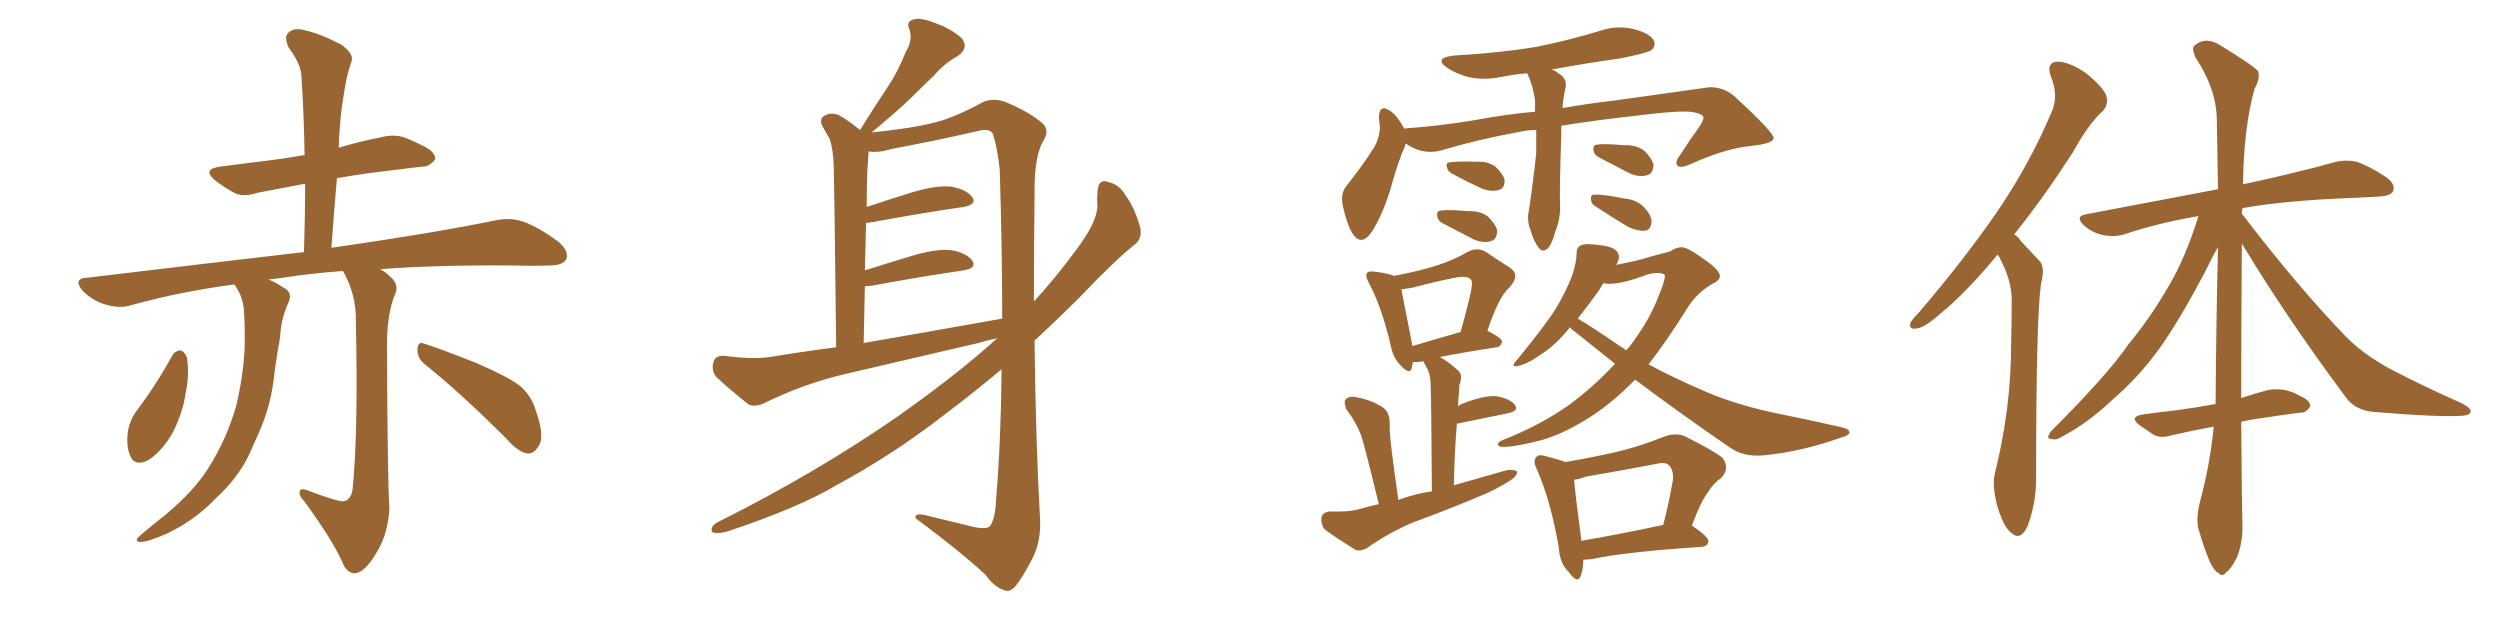 <svg xmlns="http://www.w3.org/2000/svg" xmlns:xlink="http://www.w3.org/1999/xlink" width="600" height="150"><path fill="#996633" padding="10" d="M81.01 120.12L81.01 120.12Q82.47 120.56 83.35 119.97L83.35 119.97Q84.52 119.09 84.67 116.89L84.67 116.89Q85.99 103.42 85.40 77.05L85.40 77.05Q85.55 70.75 82.32 65.04L82.32 65.04Q74.27 65.63 67.97 66.65L67.97 66.65Q65.92 66.94 64.45 67.09L64.45 67.09Q66.06 67.68 67.97 68.99L67.97 68.99Q70.46 70.17 69.14 72.80L69.14 72.80Q67.38 76.76 67.24 80.86L67.24 80.86Q66.50 84.96 65.92 89.06L65.92 89.06Q65.19 97.12 62.11 103.86L62.11 103.86Q60.94 106.49 59.91 108.84L59.91 108.84Q57.28 114.55 51.86 119.53L51.86 119.53Q47.02 124.66 40.43 127.88L40.43 127.88Q35.60 130.08 33.69 130.08L33.69 130.08Q31.93 129.93 33.69 128.47L33.69 128.47Q35.74 126.71 37.94 124.95L37.94 124.95Q39.84 123.49 41.31 122.17L41.31 122.17Q47.46 116.75 50.54 111.47L50.54 111.47Q54.49 105.03 56.69 97.41L56.69 97.41Q58.89 88.04 58.74 80.42L58.74 80.42Q58.74 77.49 58.59 75.15L58.59 75.15Q58.45 71.48 56.54 68.70L56.54 68.70Q56.40 68.41 56.25 68.26L56.25 68.26Q43.07 70.02 31.49 73.24L31.49 73.24Q28.86 74.12 25.34 73.10L25.34 73.10Q22.27 72.22 19.92 69.87L19.92 69.87Q17.29 66.80 20.95 66.65L20.95 66.65Q49.07 63.28 72.95 60.50L72.95 60.50Q73.24 51.71 73.24 44.09L73.24 44.09Q66.94 45.26 61.67 46.29L61.67 46.29Q58.15 47.46 55.96 46.14L55.96 46.14Q53.61 44.82 51.71 43.36L51.71 43.36Q48.34 40.58 52.88 39.99L52.88 39.99Q58.30 39.26 63.28 38.67L63.28 38.67Q68.12 38.09 73.10 37.21L73.10 37.21Q72.95 27.54 72.36 18.60L72.36 18.60Q72.36 15.53 69.29 11.43L69.29 11.43Q68.12 8.94 69.14 7.91L69.14 7.91Q70.46 6.59 72.80 7.18L72.80 7.18Q76.46 7.91 81.88 10.69L81.88 10.69Q84.96 12.89 84.38 14.65L84.38 14.65Q83.79 16.41 83.20 18.75L83.20 18.75Q82.62 21.68 82.03 25.78L82.03 25.78Q81.45 30.47 81.30 35.45L81.30 35.45Q86.13 33.98 91.41 32.96L91.41 32.96Q94.63 32.08 97.41 33.11L97.41 33.11Q99.90 34.13 100.93 34.72L100.93 34.72Q104.59 36.33 104.44 38.23L104.44 38.23Q102.98 40.14 101.22 39.99L101.22 39.99Q95.36 40.72 88.18 41.60L88.18 41.60Q84.08 42.19 80.86 42.77L80.86 42.77Q80.13 50.98 79.54 59.47L79.54 59.47Q104.00 55.96 118.95 52.88L118.95 52.88Q122.46 52.15 125.54 53.17L125.54 53.17Q129.20 54.49 134.03 58.01L134.03 58.01Q136.82 60.50 135.79 62.40L135.79 62.40Q134.91 63.72 131.69 63.72L131.69 63.72Q127.59 63.87 122.75 63.72L122.75 63.72Q105.03 63.57 91.26 64.60L91.26 64.60Q92.58 65.33 93.60 66.36L93.60 66.36Q96.09 68.41 94.63 71.04L94.63 71.04Q92.87 75.73 92.87 82.91L92.87 82.91Q93.02 116.60 93.46 121.88L93.46 121.88Q93.16 127.73 90.82 131.84L90.82 131.84Q88.92 135.35 87.01 136.82L87.01 136.82Q84.52 138.72 82.62 135.94L82.62 135.94Q80.27 130.22 73.10 120.41L73.10 120.41Q71.78 119.09 71.92 118.07L71.92 118.07Q71.92 117.04 73.68 117.63L73.68 117.63Q77.34 119.09 81.01 120.12ZM41.31 85.40L41.31 85.40Q41.89 84.23 43.36 84.08L43.36 84.08Q44.24 84.38 44.82 85.69L44.82 85.69Q45.56 89.50 44.53 94.48L44.53 94.48Q43.95 98.73 41.60 103.56L41.60 103.56Q39.11 108.11 35.60 110.45L35.60 110.45Q32.23 112.06 31.20 109.28L31.20 109.28Q30.18 106.79 30.76 103.13L30.76 103.13Q31.35 100.63 32.37 99.17L32.37 99.17Q37.35 92.58 41.31 85.40ZM101.81 87.30L101.81 87.30L101.81 87.30Q100.05 85.84 100.20 83.64L100.20 83.64Q100.34 81.88 101.81 82.47L101.81 82.47Q106.35 83.94 114.40 87.16L114.40 87.16Q121.58 90.23 124.80 92.58L124.80 92.58Q127.59 95.07 128.61 98.58L128.61 98.58Q130.96 105.18 129.05 107.37L129.05 107.37Q128.03 108.98 126.56 108.84L126.56 108.84Q124.22 108.40 121.58 105.32L121.58 105.32Q110.74 94.48 101.81 87.30ZM239.36 81.15L239.36 81.15Q236.72 81.74 234.81 82.32L234.81 82.32Q219.14 85.99 203.32 89.65L203.32 89.65Q193.07 91.99 183.25 96.83L183.25 96.83Q181.20 97.71 179.74 97.12L179.74 97.12Q175.05 93.46 171.83 90.38L171.83 90.38Q170.65 88.77 171.24 86.87L171.24 86.87Q171.68 85.25 173.88 85.40L173.88 85.40Q180.62 86.28 184.72 85.69L184.72 85.69Q192.63 84.38 200.68 83.35L200.68 83.35Q200.24 44.38 200.10 39.84L200.10 39.84Q199.95 35.60 199.07 33.25L199.07 33.25Q198.19 31.79 197.17 29.88L197.17 29.88Q196.73 28.27 198.05 27.69L198.05 27.69Q199.37 26.95 201.12 27.54L201.12 27.54Q203.61 28.86 206.40 31.20L206.40 31.20Q209.77 25.78 212.99 20.95L212.99 20.95Q215.48 17.29 217.38 12.45L217.38 12.45Q219.14 9.67 218.26 7.03L218.26 7.03Q217.38 5.27 219.14 4.69L219.14 4.69Q220.90 4.10 224.56 5.57L224.56 5.57Q228.52 7.03 230.86 9.23L230.86 9.23Q232.62 11.57 229.83 13.48L229.83 13.48Q226.61 15.23 224.27 18.02L224.27 18.02Q221.48 20.65 218.41 23.73L218.41 23.73Q215.04 26.95 209.18 31.79L209.18 31.79Q219.29 30.76 224.71 29.30L224.71 29.30Q229.25 28.13 235.99 24.46L235.99 24.46Q238.48 23.44 241.26 24.46L241.26 24.46Q246.97 26.81 250.20 29.59L250.20 29.59Q252.10 31.35 250.20 34.13L250.20 34.13Q248.14 38.09 248.29 47.02L248.29 47.02Q248.14 60.35 248.14 72.36L248.14 72.36Q253.13 66.94 258.11 60.21L258.11 60.21Q263.23 53.47 263.38 49.51L263.38 49.51Q263.23 47.61 263.38 46.29L263.38 46.29Q263.53 42.77 265.87 43.65L265.87 43.65Q268.65 44.24 270.12 46.88L270.12 46.88Q272.17 49.51 273.63 54.49L273.63 54.49Q274.22 57.13 272.46 58.59L272.46 58.59Q267.63 62.40 259.28 71.19L259.28 71.19Q254.15 76.32 248.29 81.74L248.29 81.74Q248.58 106.49 249.61 124.51L249.61 124.51Q249.90 129.49 248.00 133.59L248.00 133.59Q245.65 138.28 243.75 140.63L243.75 140.63Q242.43 142.24 240.97 141.65L240.97 141.65Q238.48 140.77 236.57 137.99L236.57 137.99Q230.42 132.28 219.73 124.37L219.73 124.37Q219.43 122.90 222.66 123.78L222.66 123.78Q228.08 125.10 233.50 126.42L233.50 126.42Q236.72 127.15 237.60 126.27L237.60 126.27Q238.92 124.37 239.06 119.82L239.06 119.82Q240.23 105.91 240.38 88.62L240.38 88.62Q233.94 94.04 226.76 99.46L226.76 99.46Q214.31 109.13 200.98 116.31L200.98 116.31Q192.04 121.73 174.46 127.59L174.46 127.59Q172.85 128.03 171.39 127.88L171.39 127.88Q170.65 127.73 170.80 126.86L170.80 126.86Q171.09 125.83 172.41 125.24L172.41 125.24Q196.14 113.38 215.92 99.61L215.92 99.61Q229.98 89.65 239.36 81.15ZM207.28 82.32L207.28 82.32L207.28 82.32Q225 79.25 240.53 76.46L240.53 76.46Q240.53 60.06 239.94 40.72L239.94 40.72Q239.36 35.45 238.33 32.23L238.33 32.23Q237.60 30.62 234.52 31.49L234.52 31.49Q224.27 33.84 214.01 35.74L214.01 35.74Q210.64 36.77 208.45 36.33L208.45 36.33Q208.45 36.47 208.45 36.62L208.45 36.62Q208.30 38.53 208.15 41.16L208.15 41.16Q208.01 45.12 208.01 49.66L208.01 49.66Q213.28 47.90 219.43 46.00L219.43 46.00Q225.15 44.38 228.37 44.82L228.37 44.82Q231.88 45.41 233.35 47.31L233.35 47.31Q234.52 49.07 231.30 49.66L231.30 49.66Q222.07 50.98 209.33 53.32L209.33 53.32Q208.45 53.47 207.86 53.47L207.86 53.47Q207.71 59.03 207.57 64.89L207.57 64.89Q213.13 63.13 219.43 61.23L219.43 61.23Q225.15 59.62 228.37 60.06L228.37 60.06Q231.88 60.64 233.35 62.55L233.35 62.55Q234.52 64.31 231.30 64.89L231.30 64.89Q222.07 66.21 209.33 68.55L209.33 68.55Q208.15 68.70 207.57 68.70L207.57 68.70Q207.42 75.15 207.28 82.32ZM368.70 31.20L368.70 31.20Q366.50 31.20 364.75 31.64L364.75 31.64Q354.93 33.40 345.56 36.18L345.56 36.18Q341.31 37.21 337.35 34.42L337.35 34.42Q337.21 34.86 337.21 35.01L337.21 35.01Q335.45 38.96 333.54 46.00L333.54 46.00Q331.64 51.86 329.30 55.52L329.30 55.52Q326.66 59.47 324.46 55.81L324.46 55.81Q323.14 53.47 322.27 49.37L322.27 49.37Q321.68 46.58 323.00 44.82L323.00 44.82Q326.95 39.84 329.74 35.45L329.74 35.45Q331.05 33.25 331.20 30.47L331.20 30.47Q331.05 29.30 330.91 28.27L330.91 28.27Q331.05 24.76 333.69 26.66L333.69 26.66Q335.30 27.69 337.06 30.91L337.06 30.91Q337.35 30.76 337.94 30.76L337.94 30.76Q345.85 30.18 353.76 28.86L353.76 28.86Q361.67 27.39 368.41 26.81L368.41 26.81Q368.41 25.49 368.41 24.17L368.41 24.17Q367.97 20.65 366.65 17.87L366.65 17.87Q366.50 17.58 366.50 17.58L366.50 17.58Q363.13 17.87 360.35 18.46L360.35 18.46Q355.96 19.34 352.29 18.46L352.29 18.46Q349.22 17.58 347.31 16.26L347.31 16.26Q343.95 13.92 348.93 13.33L348.93 13.33Q359.62 12.74 368.55 11.28L368.55 11.28Q376.61 9.67 384.23 7.32L384.23 7.32Q388.33 6.01 392.29 7.03L392.29 7.03Q396.09 8.06 396.97 9.81L396.97 9.81Q397.41 10.99 396.39 12.01L396.39 12.01Q395.36 12.74 388.62 14.06L388.62 14.06Q380.27 15.23 372.36 16.70L372.36 16.70Q373.39 16.99 373.97 17.58L373.97 17.58Q376.46 18.90 375.59 21.68L375.59 21.68Q375.15 23.73 375 25.93L375 25.93Q381.74 24.76 387.16 24.17L387.16 24.17Q399.90 22.41 410.16 20.95L410.16 20.95Q413.53 20.80 416.31 23.14L416.31 23.14Q425.54 31.64 425.68 33.11L425.68 33.11Q425.68 34.42 420.41 35.01L420.41 35.01Q414.11 35.60 406.05 39.26L406.05 39.26Q403.56 40.43 402.69 39.84L402.69 39.84Q401.81 39.11 403.13 37.35L403.13 37.35Q405.47 33.69 407.81 30.47L407.81 30.47Q408.84 28.86 408.84 28.27L408.84 28.27Q408.84 27.39 406.49 26.95L406.49 26.95Q403.86 26.37 393.31 27.69L393.31 27.69Q382.76 28.86 374.71 30.18L374.71 30.18Q374.71 31.35 374.71 32.37L374.71 32.37Q374.27 45.12 374.41 49.22L374.41 49.22Q374.56 52.44 373.24 55.66L373.24 55.66Q372.66 58.01 371.63 59.47L371.63 59.47Q370.31 60.79 369.29 59.47L369.29 59.47Q367.97 57.71 367.38 55.37L367.38 55.37Q366.36 52.88 366.94 50.54L366.94 50.54Q368.12 42.48 368.70 36.62L368.70 36.62Q368.70 33.84 368.70 31.20ZM348.63 41.75L348.63 41.75Q347.46 41.16 347.31 40.28L347.31 40.28Q346.88 39.11 347.90 38.96L347.90 38.96Q349.80 38.67 354.35 38.82L354.35 38.82Q357.13 38.67 358.89 39.99L358.89 39.99Q360.64 41.60 361.08 43.07L361.08 43.07Q361.23 45.12 359.77 45.56L359.77 45.56Q358.01 46.14 355.66 45.26L355.66 45.26Q352.15 43.65 348.63 41.75ZM346.29 53.61L346.29 53.61Q345.12 53.03 344.97 52.00L344.97 52.00Q344.68 50.68 345.70 50.54L345.70 50.54Q347.46 50.24 352.29 50.68L352.29 50.68Q355.22 50.54 357.13 52.00L357.13 52.00Q358.89 53.76 359.33 55.22L359.33 55.22Q359.33 57.42 357.86 57.86L357.86 57.86Q355.96 58.45 353.61 57.42L353.61 57.42Q349.95 55.52 346.29 53.61ZM383.79 37.79L383.79 37.79Q382.62 37.21 382.47 36.18L382.47 36.18Q382.18 34.86 383.20 34.72L383.20 34.72Q384.96 34.42 389.79 34.86L389.79 34.86Q392.72 34.72 394.63 36.18L394.63 36.18Q396.39 37.94 396.83 39.40L396.83 39.40Q396.83 41.60 395.36 42.04L395.36 42.04Q393.46 42.63 391.11 41.60L391.11 41.60Q387.45 39.70 383.79 37.79ZM382.91 49.51L382.91 49.51Q381.88 48.93 381.88 48.05L381.88 48.05Q381.59 46.73 382.62 46.73L382.62 46.73Q384.67 46.58 389.65 47.61L389.65 47.61Q392.87 47.90 394.63 49.80L394.63 49.80Q396.24 51.56 396.39 53.03L396.39 53.03Q396.24 55.22 394.78 55.37L394.78 55.37Q393.16 55.52 390.82 54.49L390.82 54.49Q386.87 52.15 382.91 49.51ZM330.91 121.00L330.91 121.00Q327.69 107.67 326.66 104.44L326.66 104.44Q325.34 101.07 323.14 98.29L323.14 98.29Q322.41 96.39 323.00 95.80L323.00 95.80Q323.88 94.92 325.63 95.36L325.63 95.36Q329.00 95.95 331.79 97.71L331.79 97.71Q333.54 98.88 333.54 101.66L333.54 101.66Q333.40 102.98 333.98 107.96L333.98 107.96Q334.57 112.79 335.60 119.97L335.60 119.97Q339.55 118.51 343.65 117.92L343.65 117.92Q343.51 95.65 343.36 92.87L343.36 92.87Q343.36 90.38 342.77 88.92L342.77 88.92Q342.33 88.04 341.75 87.01L341.75 87.01Q341.60 86.72 341.60 86.72L341.60 86.72Q341.31 86.72 341.31 86.72L341.31 86.72Q340.14 87.01 339.11 86.87L339.11 86.87Q338.96 87.74 338.82 88.33L338.82 88.33Q338.38 90.09 336.18 87.74L336.18 87.74Q334.42 85.99 333.84 83.20L333.84 83.20Q331.64 73.68 328.56 67.97L328.56 67.97Q327.54 66.06 328.13 65.48L328.13 65.48Q328.42 65.04 329.88 65.19L329.88 65.19Q333.25 65.63 334.57 66.21L334.57 66.21Q340.72 65.04 344.82 63.72L344.82 63.72Q348.93 62.40 352.15 60.50L352.15 60.50Q354.49 59.18 356.69 60.50L356.69 60.50Q359.91 62.70 362.26 64.16L362.26 64.16Q365.04 65.92 362.26 68.99L362.26 68.99Q359.62 71.34 356.98 79.39L356.98 79.39Q360.50 81.15 360.50 82.03L360.50 82.03Q360.21 83.20 359.18 83.35L359.18 83.35Q350.54 84.67 345.56 85.69L345.56 85.69Q347.75 86.87 350.10 89.06L350.10 89.06Q351.12 90.23 350.24 92.43L350.24 92.43Q350.24 93.46 350.10 94.92L350.10 94.92Q349.95 96.09 349.95 97.56L349.95 97.56Q350.54 96.97 351.12 96.83L351.12 96.83Q356.10 94.92 358.89 95.07L358.89 95.07Q361.96 95.51 363.43 96.97L363.43 96.97Q364.75 98.58 361.96 99.17L361.96 99.17Q356.84 100.20 349.80 101.66L349.80 101.66Q349.80 101.66 349.66 101.66L349.66 101.66Q349.07 108.40 348.93 116.46L348.93 116.46Q355.52 114.55 361.82 112.79L361.82 112.79Q363.57 112.65 364.16 113.23L364.16 113.23Q364.01 114.40 362.26 115.43L362.26 115.43Q359.77 117.04 356.54 118.51L356.54 118.51Q347.90 122.17 339.11 125.39L339.11 125.39Q333.54 127.73 328.27 131.40L328.27 131.40Q326.66 132.42 325.34 131.98L325.34 131.98Q321.09 129.35 318.02 127.15L318.02 127.15Q316.99 125.98 317.14 124.22L317.14 124.22Q317.43 122.90 319.19 122.75L319.19 122.75Q323.44 122.90 325.78 122.31L325.78 122.31Q328.27 121.58 330.91 121.00ZM338.96 83.06L338.96 83.06Q343.80 81.59 350.54 79.69L350.54 79.69Q351.86 75 352.73 71.34L352.73 71.34Q353.61 67.68 353.03 67.09L353.03 67.09Q352.29 66.06 349.22 66.65L349.22 66.65Q344.68 67.53 339.26 68.99L339.26 68.99Q337.65 69.29 336.33 69.43L336.33 69.43Q336.91 72.51 338.82 82.18L338.82 82.18Q338.82 82.62 338.96 83.06ZM379.98 134.33L379.98 134.33Q379.98 136.67 379.39 138.13L379.39 138.13Q378.66 140.33 376.46 137.26L376.46 137.26Q374.27 135.06 374.12 131.40L374.12 131.40Q372.07 119.82 368.85 112.65L368.85 112.65Q367.82 110.60 368.70 109.72L368.70 109.72Q369.29 108.98 370.75 109.42L370.75 109.42Q374.27 110.30 375.73 110.89L375.73 110.89Q381.74 109.86 387.60 108.54L387.60 108.54Q393.31 107.23 399.17 104.88L399.17 104.88Q402.10 103.71 404.44 104.74L404.44 104.74Q411.18 108.11 413.38 109.86L413.38 109.86Q415.28 112.35 413.09 114.70L413.09 114.70Q411.33 115.87 409.86 118.21L409.86 118.21Q408.25 120.26 406.05 126.12L406.05 126.12Q410.16 128.91 410.01 129.93L410.01 129.93Q409.86 131.10 408.40 131.25L408.40 131.25Q390.38 132.42 382.03 134.18L382.03 134.18Q380.86 134.33 379.98 134.33ZM379.54 129.79L379.54 129.79Q388.18 128.32 399.17 125.98L399.17 125.98Q400.49 121.00 401.51 115.14L401.51 115.14Q401.66 112.79 400.63 111.77L400.63 111.77Q399.76 110.74 397.56 111.33L397.56 111.33Q389.06 112.94 380.57 114.40L380.57 114.40Q379.10 114.99 377.78 115.14L377.78 115.14Q378.08 118.80 379.54 129.79ZM387.89 63.57L387.89 63.57Q389.94 63.13 392.72 62.55L392.72 62.55Q398.44 60.94 400.78 60.35L400.78 60.35Q402.25 59.33 403.71 59.33L403.71 59.33Q405.32 59.47 409.42 62.55L409.42 62.55Q412.79 64.89 412.79 66.36L412.79 66.36Q412.65 67.38 410.74 68.26L410.74 68.26Q407.52 70.17 405.32 73.39L405.32 73.39Q400.20 81.59 395.65 87.45L395.65 87.45Q401.66 90.67 407.81 93.31L407.81 93.31Q415.43 96.83 425.54 99.02L425.54 99.02Q434.33 100.78 441.94 102.54L441.94 102.54Q443.99 102.98 443.85 103.86L443.85 103.86Q443.70 104.59 441.36 105.18L441.36 105.18Q432.28 108.40 423.34 109.28L423.34 109.28Q418.36 109.72 415.14 107.37L415.14 107.37Q403.56 99.46 392.43 91.11L392.43 91.11Q386.43 97.27 380.27 100.93L380.27 100.93Q375 104.15 370.02 105.62L370.02 105.62Q363.28 107.37 360.50 107.23L360.50 107.23Q359.62 107.23 359.47 106.64L359.47 106.64Q359.62 106.05 360.64 105.62L360.64 105.62Q369.29 102.25 376.46 97.27L376.46 97.27Q382.62 92.72 387.60 87.30L387.60 87.30Q382.62 83.35 378.08 79.69L378.08 79.69Q377.20 79.10 376.76 78.52L376.76 78.52Q376.61 78.66 376.61 78.81L376.61 78.81Q372.95 83.20 369.73 85.11L369.73 85.11Q367.09 87.01 365.19 87.60L365.19 87.60Q361.96 88.62 364.16 86.28L364.16 86.28Q371.34 77.49 373.54 73.83L373.54 73.83Q376.03 69.58 377.34 66.06L377.34 66.06Q378.37 62.84 378.37 60.94L378.37 60.94Q378.37 59.33 379.39 58.89L379.39 58.89Q380.71 58.30 384.38 58.89L384.38 58.89Q387.74 59.33 388.33 60.79L388.33 60.79Q388.92 61.82 387.89 63.57ZM383.94 69.43L383.94 69.43L383.94 69.43Q381.45 72.95 378.66 76.46L378.66 76.46Q381.74 78.22 388.77 83.06L388.77 83.06Q389.65 83.50 390.23 84.08L390.23 84.08Q390.67 83.64 390.82 83.50L390.82 83.50Q395.07 78.08 397.41 72.66L397.41 72.66Q400.05 66.50 399.46 65.92L399.46 65.92Q398.44 65.19 395.65 65.77L395.65 65.77Q389.21 68.26 385.69 68.12L385.69 68.12Q385.25 67.97 384.81 67.97L384.81 67.97Q384.38 68.55 383.94 69.43ZM479.44 61.08L479.44 61.08Q471.83 70.31 465.67 75.29L465.67 75.29Q461.87 78.66 460.11 78.81L460.11 78.81Q458.06 79.25 458.50 77.49L458.50 77.49Q458.94 76.61 460.40 75.15L460.40 75.15Q471.09 62.70 479.00 51.27L479.00 51.27Q487.06 39.55 492.48 26.66L492.48 26.66Q494.09 22.85 492.19 18.31L492.19 18.31Q491.02 14.94 493.80 14.79L493.80 14.79Q496.58 14.79 500.68 17.58L500.68 17.58Q504.93 21.09 505.52 23.00L505.52 23.00Q506.10 25.20 504.64 26.66L504.64 26.66Q501.12 29.88 497.46 36.62L497.46 36.62Q490.14 47.90 483.40 56.25L483.40 56.25Q484.42 56.84 485.01 57.86L485.01 57.86Q486.91 59.91 489.55 62.70L489.55 62.70Q490.87 64.16 489.84 68.12L489.84 68.12Q488.67 76.46 488.67 113.82L488.67 113.82Q488.82 120.41 486.62 126.27L486.62 126.27Q484.86 130.08 482.52 127.73L482.52 127.73Q480.76 126.27 479.30 121.29L479.30 121.29Q478.13 116.60 478.71 113.82L478.71 113.82Q482.67 98.14 482.67 82.62L482.67 82.62Q482.81 77.34 482.81 71.63L482.81 71.63Q482.67 67.24 480.32 62.70L480.32 62.70Q479.88 61.67 479.44 61.08ZM537.89 101.22L537.89 101.22L537.89 101.22Q538.04 121.58 538.18 125.68L538.18 125.68Q538.33 130.08 536.87 133.74L536.87 133.74Q535.40 136.67 534.38 137.26L534.38 137.26Q533.35 138.57 532.47 137.55L532.47 137.55Q531.30 136.96 530.27 134.62L530.27 134.62Q528.81 131.10 527.93 127.88L527.93 127.88Q526.76 125.10 528.08 120.12L528.08 120.12Q530.42 111.33 531.30 102.39L531.30 102.39Q525.73 103.42 521.34 104.44L521.34 104.44Q518.55 105.32 516.80 104.30L516.80 104.30Q515.04 103.13 513.57 102.10L513.57 102.10Q510.79 100.05 514.31 99.46L514.31 99.46Q518.55 98.88 522.51 98.44L522.51 98.44Q526.90 97.85 531.74 96.97L531.74 96.97Q531.88 77.05 532.32 59.33L532.32 59.33Q531.01 61.52 529.10 65.48L529.10 65.48Q522.80 77.34 518.26 83.64L518.26 83.64Q513.28 90.53 506.98 95.95L506.98 95.95Q501.12 101.51 494.97 104.74L494.97 104.74Q493.51 105.76 492.19 105.32L492.19 105.32Q490.87 105.32 492.33 103.42L492.33 103.42Q506.10 89.65 510.94 82.47L510.94 82.47Q516.06 76.32 520.46 68.70L520.46 68.70Q524.41 62.11 527.64 51.86L527.64 51.86Q518.12 53.47 509.77 56.25L509.77 56.25Q507.42 56.98 504.64 56.40L504.64 56.40Q502.00 55.81 500.10 54.05L500.10 54.05Q497.90 51.86 500.68 51.42L500.68 51.42Q517.68 48.19 532.32 45.41L532.32 45.41Q532.18 36.47 532.03 28.56L532.03 28.56Q531.88 21.24 526.90 13.77L526.90 13.77Q525.88 11.43 526.76 10.84L526.76 10.84Q529.54 8.64 533.06 10.99L533.06 10.99Q540.97 15.82 541.99 17.14L541.99 17.14Q542.43 19.04 541.11 21.24L541.11 21.24Q538.48 30.62 538.33 44.24L538.33 44.24Q551.81 41.31 560.16 38.96L560.16 38.96Q562.94 38.23 565.58 38.82L565.58 38.82Q568.65 39.84 572.61 42.48L572.61 42.48Q574.95 44.09 574.37 45.85L574.37 45.85Q573.78 47.02 571.00 47.17L571.00 47.17Q568.36 47.31 565.58 47.46L565.58 47.46Q548.88 48.05 538.18 49.95L538.18 49.95Q538.04 50.68 538.04 51.27L538.04 51.27Q551.22 68.55 563.09 80.86L563.09 80.86Q565.72 83.50 568.95 85.69L568.95 85.69Q572.75 88.18 574.66 89.06L574.66 89.06Q581.98 92.87 590.92 96.83L590.92 96.83Q593.12 98.00 592.97 98.88L592.97 98.88Q592.68 99.61 591.21 99.76L591.21 99.76Q585.94 100.20 569.97 98.88L569.97 98.88Q565.14 98.58 562.79 95.07L562.79 95.07Q548.73 76.17 538.04 58.45L538.04 58.45Q537.89 80.42 537.89 95.51L537.89 95.51Q541.11 94.48 544.34 93.60L544.34 93.60Q546.83 93.16 549.02 93.75L549.02 93.75Q550.93 94.34 551.81 94.92L551.81 94.92Q554.59 96.09 554.44 97.56L554.44 97.56Q553.42 99.17 552.10 99.02L552.10 99.02Q547.56 99.61 541.85 100.49L541.85 100.49Q539.79 100.78 537.89 101.22Z"/></svg>